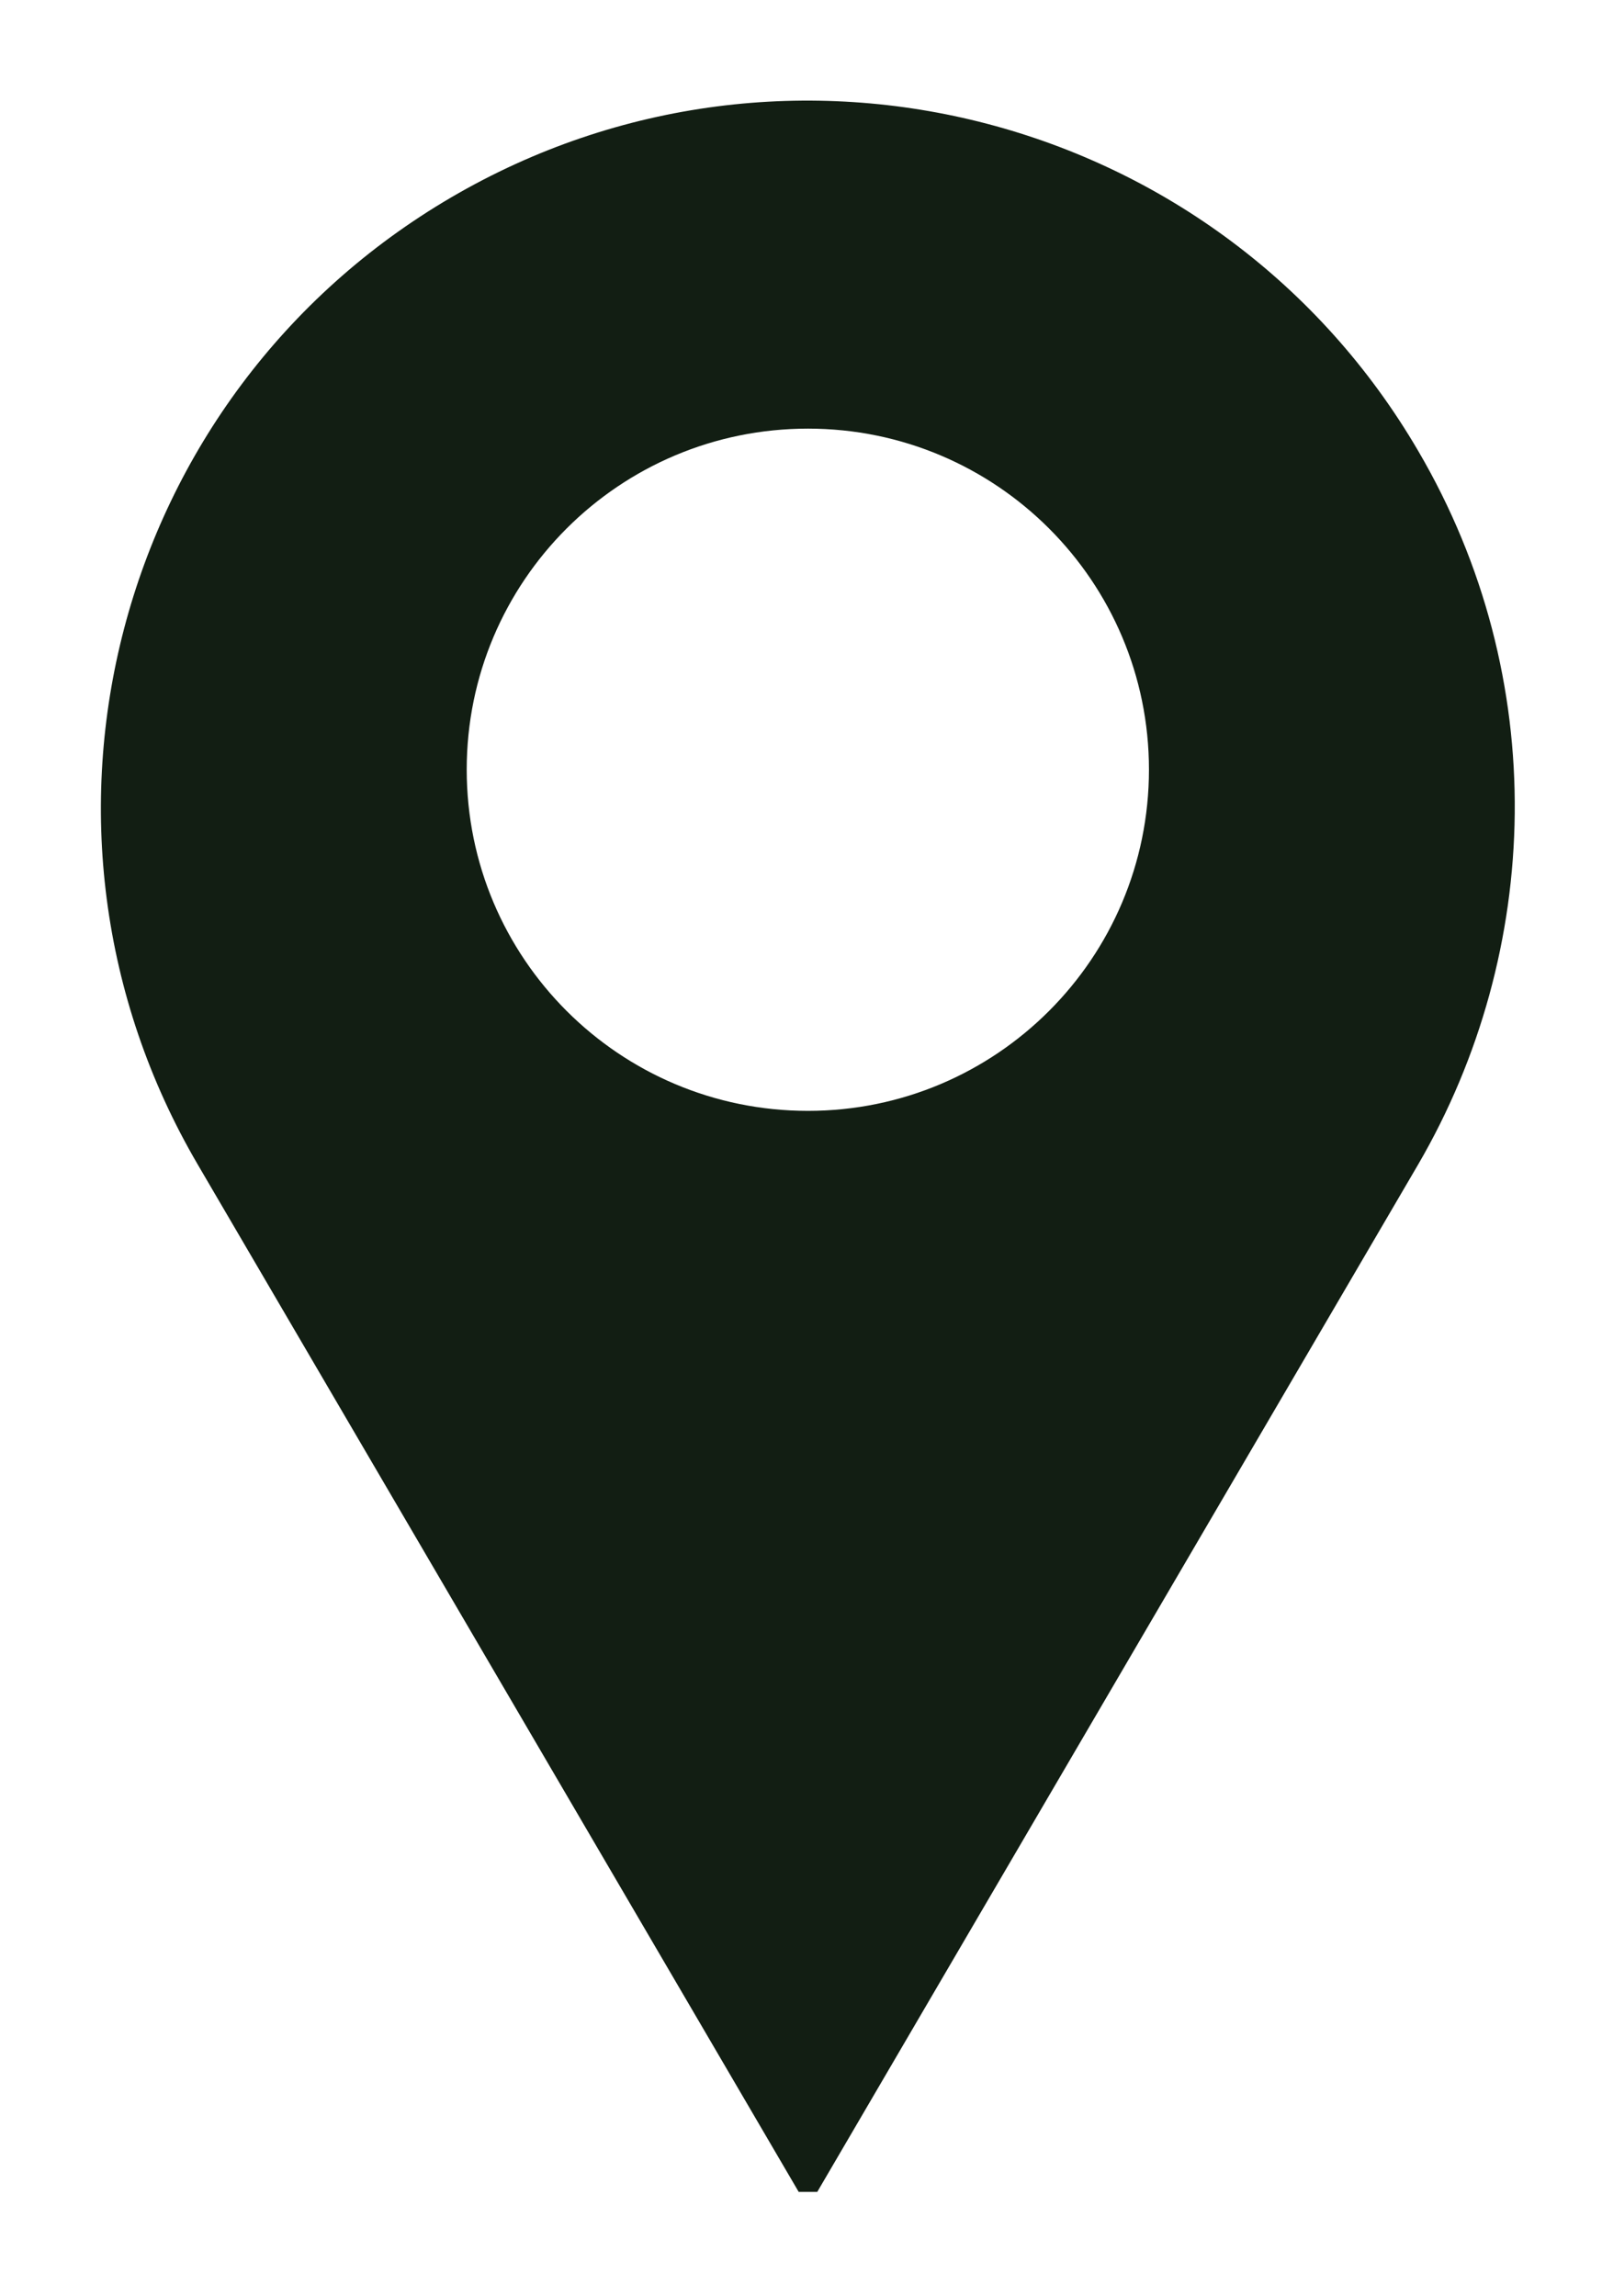 <svg xmlns="http://www.w3.org/2000/svg" xmlns:xlink="http://www.w3.org/1999/xlink" width="30" zoomAndPan="magnify" viewBox="0 0 22.5 32.25" height="43" preserveAspectRatio="xMidYMid meet" version="1.0"><defs><clipPath id="58a40a7638"><path d="M 1 1 L 22 1 L 22 30.785 L 1 30.785 Z M 1 1 " clip-rule="nonzero"/></clipPath></defs><g clip-path="url(#58a40a7638)"><path fill="#121e13" d="M 11.348 15.602 C 8.699 15.602 6.555 13.457 6.555 10.809 C 6.555 8.164 8.699 6.02 11.348 6.02 C 13.992 6.02 16.137 8.164 16.137 10.809 C 16.137 13.457 13.992 15.602 11.348 15.602 Z M 19.918 6.332 C 17.152 1.598 11.07 0.004 6.336 2.773 C 1.602 5.543 0.008 11.625 2.777 16.355 L 11.348 31.008 L 19.918 16.355 C 21.66 13.363 21.793 9.531 19.918 6.332 " fill-opacity="1" fill-rule="nonzero"/></g></svg>